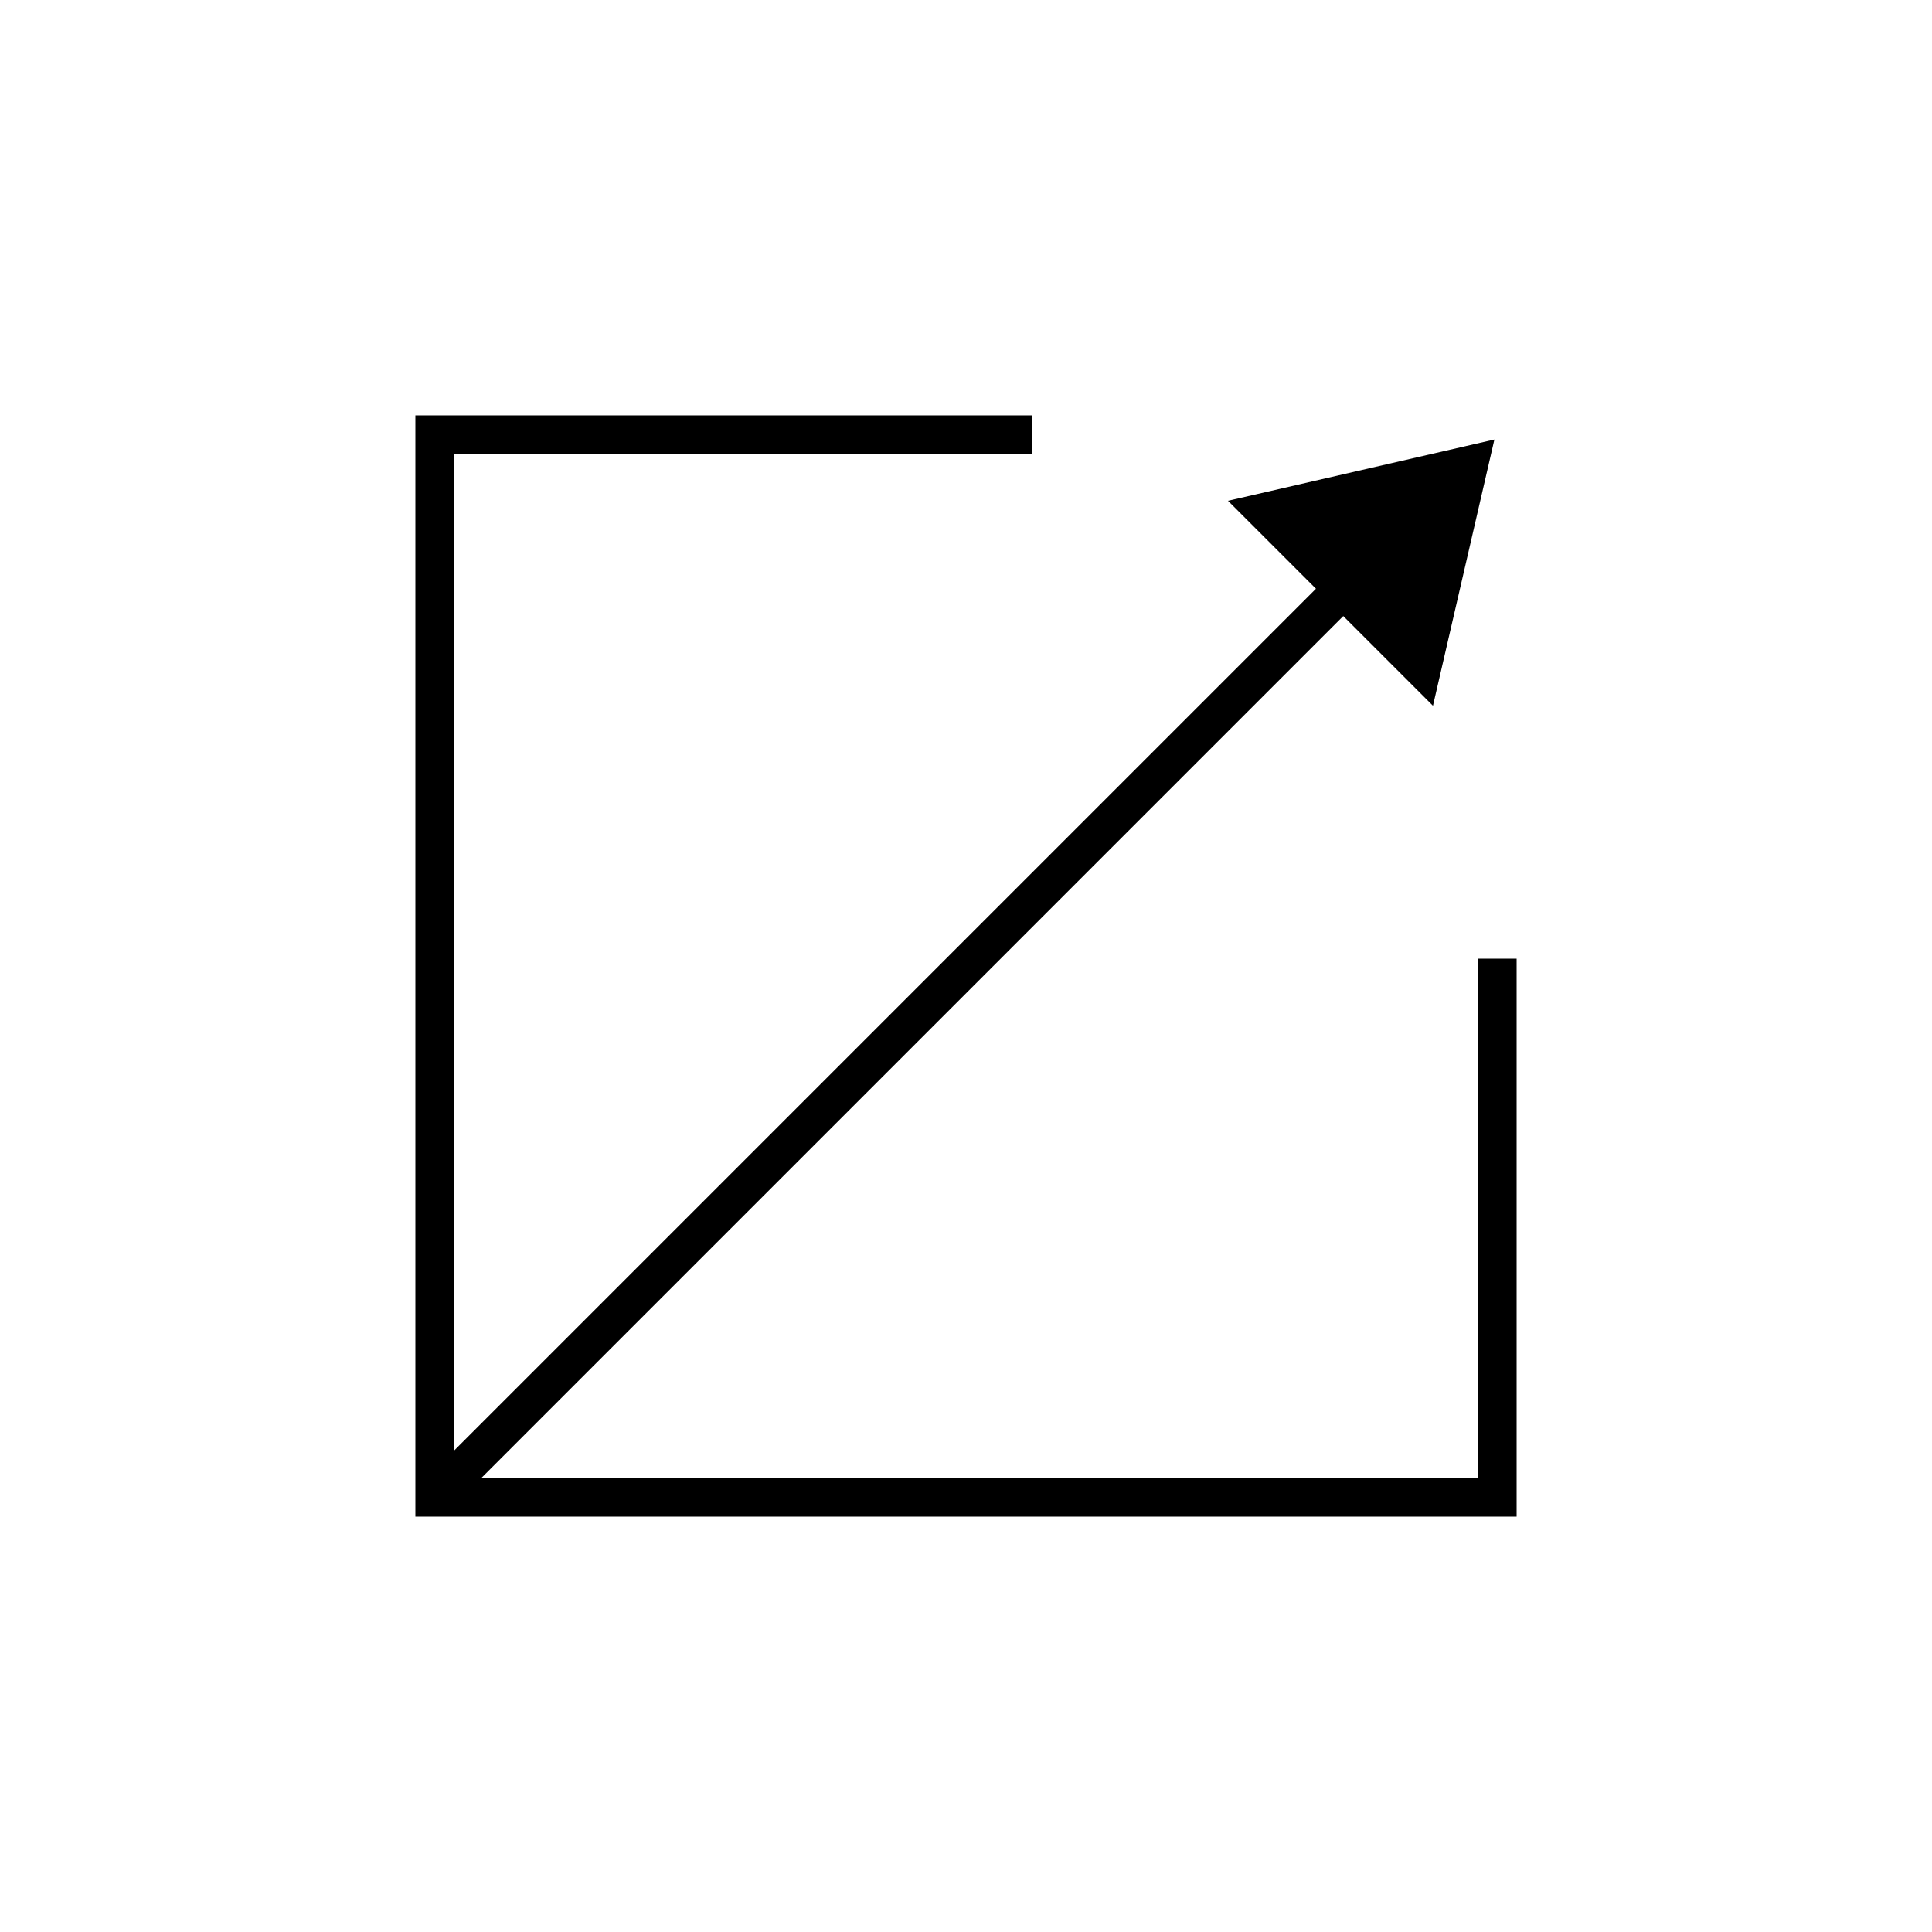 <svg xmlns="http://www.w3.org/2000/svg" viewBox="0 0 100 100"><defs><style>.cls-1{fill:none;stroke:#000;stroke-miterlimit:10;stroke-width:2px;}</style></defs><g id="Layer_1" data-name="Layer 1"><polyline class="cls-1" points="53.43 22.5 22.5 22.5 22.5 77.5 77.5 77.5 77.5 49.62"></polyline><line class="cls-1" x1="74.02" y1="25.98" x2="22.5" y2="77.5"></line><polygon points="77.35 22.75 63.56 25.92 74.17 36.53 77.35 22.75"></polygon></g></svg>

